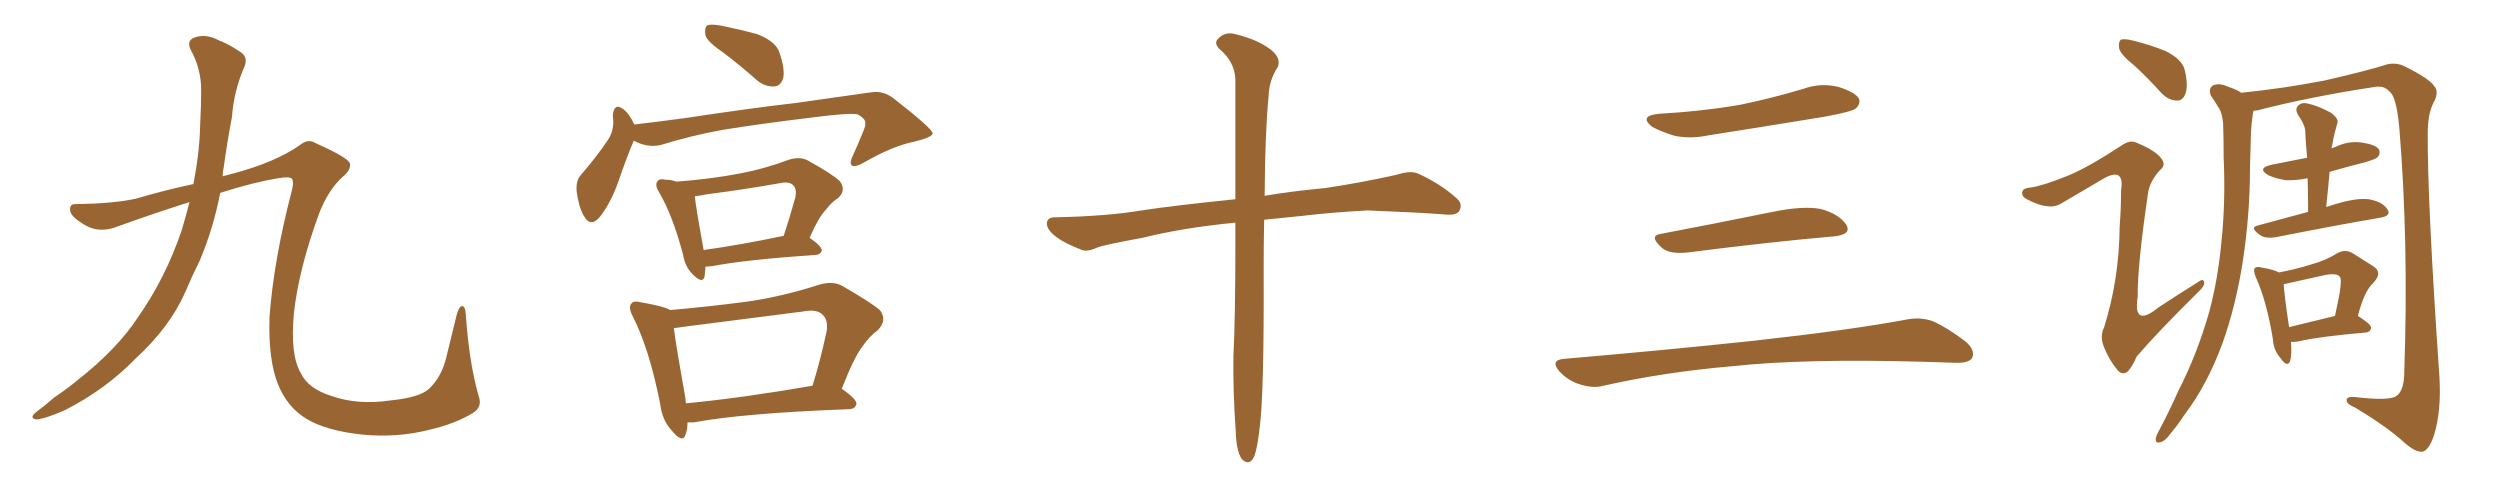 <svg xmlns="http://www.w3.org/2000/svg" xmlns:xlink="http://www.w3.org/1999/xlink" width="750" height="150"><path fill="#996633" padding="10" d="M56.84 60.64L56.84 60.64L56.84 60.64Q47.02 63.72 35.60 67.82L35.60 67.82Q30.03 70.17 25.49 67.53L25.49 67.53Q21.53 65.19 21.09 63.43L21.09 63.43Q20.65 61.08 22.85 61.23L22.85 61.23Q33.98 61.08 40.72 59.62L40.72 59.62Q49.07 57.13 58.01 55.22L58.01 55.22Q59.91 45.56 60.06 37.06L60.06 37.06Q60.35 31.64 60.35 27.10L60.35 27.10Q60.35 20.51 57.13 14.79L57.13 14.79Q55.96 12.16 58.30 11.28L58.30 11.28Q61.67 9.96 65.77 12.16L65.77 12.16Q68.55 13.18 71.78 15.38L71.78 15.38Q74.71 16.99 73.24 20.21L73.24 20.21Q70.17 27.25 69.58 35.16L69.58 35.16Q68.12 42.77 67.09 50.39L67.09 50.39Q66.80 51.42 66.80 52.88L66.80 52.88Q68.41 52.44 70.17 52.00L70.17 52.00Q82.62 48.63 89.79 43.65L89.79 43.65Q92.43 41.46 94.63 42.92L94.63 42.92Q104.88 47.46 105.03 49.22L105.03 49.22Q105.18 51.12 102.83 53.03L102.83 53.03Q98.58 56.84 95.80 63.87L95.80 63.87Q89.65 80.57 88.18 93.90L88.18 93.90Q87.01 106.49 90.23 111.91L90.23 111.91Q92.43 116.60 99.46 118.80L99.46 118.80Q107.37 121.58 117.19 120.12L117.19 120.12Q125.98 119.24 128.76 116.60L128.76 116.60Q132.28 113.23 133.74 107.81L133.74 107.81Q135.50 100.78 136.96 94.63L136.96 94.63Q137.70 91.85 138.57 91.85L138.57 91.85Q139.60 91.70 139.75 94.48L139.75 94.48Q140.77 108.98 143.55 118.65L143.55 118.65Q144.87 122.17 141.80 123.93L141.80 123.93Q136.52 127.15 128.91 128.91L128.91 128.91Q119.24 131.40 108.54 130.37L108.54 130.37Q97.85 129.20 91.99 125.68L91.99 125.68Q86.13 122.17 83.35 115.14L83.35 115.14Q80.42 107.81 80.86 94.92L80.86 94.92Q82.18 77.64 87.60 56.98L87.60 56.98Q88.18 54.64 87.60 53.61L87.60 53.61Q86.72 52.88 83.50 53.47L83.50 53.47Q76.17 54.64 66.06 57.86L66.06 57.86Q64.01 68.55 59.91 78.22L59.91 78.22Q57.57 82.91 55.66 87.45L55.66 87.45Q50.98 98.14 40.72 107.52L40.72 107.52Q31.79 116.75 19.48 123.05L19.48 123.05Q13.48 125.68 10.84 125.83L10.84 125.83Q8.64 125.39 10.84 123.63L10.84 123.63Q13.62 121.58 16.26 119.24L16.26 119.24Q20.21 116.60 23.00 114.26L23.00 114.26Q35.16 104.74 41.46 95.07L41.46 95.07Q49.66 83.35 54.49 69.14L54.49 69.14Q55.81 64.75 56.84 60.64ZM217.24 15.97L217.24 15.97Q212.26 12.60 211.67 10.69L211.67 10.69Q211.23 8.50 212.11 7.62L212.11 7.62Q213.13 7.18 215.92 7.62L215.92 7.62Q221.78 8.79 227.20 10.25L227.20 10.25Q232.76 12.45 233.79 15.67L233.79 15.67Q235.55 20.65 234.96 23.44L234.96 23.44Q234.23 25.78 232.32 25.93L232.32 25.93Q229.54 26.07 227.20 24.17L227.20 24.17Q222.07 19.63 217.24 15.97ZM190.14 42.19L190.14 42.19Q188.23 46.58 185.60 54.20L185.60 54.20Q183.40 60.50 180.32 64.60L180.32 64.60Q177.25 68.70 175.05 64.60L175.05 64.60Q173.58 61.96 173.00 57.42L173.00 57.42Q172.71 54.35 174.17 52.59L174.17 52.59Q179.00 47.02 182.23 42.19L182.23 42.19Q183.84 39.99 183.98 36.91L183.98 36.91Q183.98 35.60 183.84 34.57L183.84 34.57Q184.28 30.62 187.06 32.81L187.06 32.81Q188.82 34.13 190.28 37.35L190.28 37.35Q197.75 36.47 205.37 35.45L205.37 35.45Q225.73 32.37 238.62 30.91L238.62 30.91Q251.07 29.15 261.33 27.69L261.33 27.69Q265.14 27.10 268.36 29.74L268.36 29.74Q279.64 38.53 279.79 39.99L279.79 39.99Q279.79 41.16 274.37 42.48L274.37 42.48Q267.77 43.80 259.42 48.63L259.42 48.63Q256.64 50.24 255.62 49.66L255.62 49.66Q254.74 49.07 255.76 46.88L255.76 46.88Q257.52 43.07 258.98 39.40L258.98 39.40Q259.72 37.65 259.57 37.06L259.57 37.06Q259.86 35.74 257.23 34.28L257.23 34.28Q254.59 33.84 244.34 35.16L244.34 35.16Q227.49 37.21 216.80 38.96L216.80 38.96Q207.13 40.72 198.19 43.51L198.19 43.51Q194.09 44.38 190.14 42.19ZM211.67 79.98L211.67 79.98Q211.52 81.59 211.38 82.91L211.38 82.91Q210.79 85.40 207.71 82.18L207.71 82.18Q205.52 79.98 204.93 76.46L204.93 76.46Q201.86 64.75 197.75 57.71L197.75 57.71Q196.29 55.37 197.31 54.35L197.31 54.35Q197.75 53.47 199.66 53.91L199.66 53.91Q201.42 53.91 202.88 54.49L202.88 54.49Q212.99 53.76 222.22 52.00L222.22 52.00Q229.25 50.68 236.72 47.90L236.72 47.90Q240.09 46.88 242.43 48.19L242.43 48.19Q249.61 52.15 251.95 54.35L251.95 54.35Q254.00 57.13 251.37 59.47L251.37 59.47Q249.46 60.64 247.71 62.99L247.71 62.99Q245.65 65.04 242.87 71.34L242.87 71.34Q246.53 73.83 246.53 75.15L246.53 75.15Q246.24 76.32 244.78 76.46L244.78 76.46Q223.54 77.93 213.72 79.83L213.72 79.83Q212.55 79.98 211.67 79.98ZM211.08 75L211.08 75Q221.78 73.54 235.11 70.75L235.11 70.75Q236.87 65.48 238.62 59.18L238.62 59.18Q239.06 56.69 238.04 55.66L238.04 55.66Q236.87 54.35 234.08 54.93L234.08 54.93Q223.39 56.84 211.96 58.30L211.96 58.30Q209.91 58.74 208.45 58.89L208.45 58.89Q208.74 62.11 211.08 75ZM206.25 126.71L206.25 126.71Q206.25 128.91 205.66 130.37L205.66 130.37Q204.79 133.15 201.56 129.20L201.56 129.20Q198.63 126.12 198.05 121.14L198.05 121.14Q194.82 104.74 189.84 94.92L189.84 94.92Q188.38 92.14 189.40 91.11L189.40 91.11Q189.99 90.09 192.19 90.67L192.19 90.67Q198.93 91.85 200.83 92.87L200.83 92.87Q200.83 92.87 200.98 93.02L200.98 93.02Q212.70 91.99 223.83 90.53L223.83 90.53Q234.38 89.06 245.80 85.40L245.80 85.40Q249.76 84.23 252.54 85.69L252.54 85.69Q261.18 90.67 263.96 93.02L263.96 93.02Q266.31 96.09 263.23 99.17L263.23 99.17Q260.89 100.78 258.69 104.00L258.69 104.00Q256.20 107.23 252.54 116.60L252.54 116.60Q257.08 119.82 256.93 121.14L256.93 121.14Q256.64 122.61 254.88 122.75L254.88 122.75Q223.10 123.93 208.15 126.71L208.15 126.71Q207.13 126.71 206.25 126.71ZM205.81 121.00L205.81 121.00L205.81 121.00Q222.66 119.38 243.75 115.72L243.75 115.72Q246.09 108.25 248.00 99.32L248.00 99.32Q248.44 96.09 246.97 94.63L246.97 94.63Q245.36 92.58 240.82 93.46L240.82 93.46Q223.54 95.65 205.37 98.00L205.37 98.00Q203.61 98.29 202.15 98.44L202.15 98.44Q202.88 104.15 205.66 119.68L205.66 119.68Q205.66 120.41 205.81 121.00ZM370.61 66.80L370.61 66.80L370.61 66.80Q355.22 68.26 342.77 71.34L342.77 71.34Q331.49 73.39 329.15 74.27L329.15 74.27Q326.37 75.59 324.61 75L324.61 75Q319.63 73.10 316.99 71.19L316.99 71.19Q313.92 68.85 314.06 66.94L314.06 66.94Q314.21 65.19 316.41 65.19L316.41 65.19Q331.93 64.89 342.48 63.13L342.48 63.13Q352.00 61.67 370.61 59.77L370.61 59.77Q370.61 36.47 370.61 23.58L370.61 23.58Q370.31 18.46 365.92 14.79L365.92 14.79Q364.01 12.89 365.48 11.57L365.48 11.57Q367.53 9.38 370.61 10.25L370.61 10.25Q377.34 11.87 381.30 14.94L381.30 14.94Q384.38 17.43 383.35 20.07L383.35 20.07Q380.71 24.02 380.57 29.00L380.57 29.00Q379.54 39.26 379.39 58.74L379.39 58.74Q387.01 57.42 397.71 56.40L397.71 56.40Q408.40 54.79 418.95 52.44L418.95 52.44Q423.05 51.12 425.24 52.00L425.24 52.00Q432.13 55.08 436.96 59.47L436.96 59.47Q439.01 61.23 437.70 63.43L437.70 63.43Q436.67 64.75 433.01 64.31L433.01 64.31Q425.24 63.72 410.30 63.13L410.30 63.13Q399.32 63.72 390.82 64.75L390.82 64.75Q385.11 65.33 379.25 65.92L379.25 65.92Q379.10 72.80 379.10 80.86L379.10 80.86Q379.25 117.92 377.93 128.03L377.93 128.03Q377.20 134.47 376.32 136.82L376.32 136.82Q374.85 140.04 372.51 137.70L372.51 137.70Q370.90 135.21 370.75 129.79L370.75 129.79Q369.87 117.77 370.02 106.79L370.02 106.79Q370.61 95.65 370.61 73.10L370.61 73.10Q370.61 69.58 370.61 66.80ZM497.75 34.13L497.75 34.13Q510.64 33.40 521.78 31.49L521.78 31.49Q531.74 29.44 540.97 26.66L540.97 26.66Q546.24 24.76 551.51 26.07L551.51 26.07Q556.64 27.69 557.67 29.59L557.67 29.59Q558.25 31.05 556.79 32.52L556.79 32.52Q555.47 33.54 547.41 35.01L547.41 35.01Q529.54 37.94 512.70 40.58L512.70 40.58Q507.13 41.75 502.29 40.72L502.29 40.72Q498.49 39.55 495.70 38.09L495.70 38.09Q491.46 34.72 497.75 34.13ZM498.19 70.17L498.19 70.17Q513.72 67.24 531.74 63.57L531.74 63.57Q540.97 61.67 546.24 62.70L546.24 62.70Q551.66 64.16 553.86 67.38L553.86 67.38Q555.62 70.31 550.34 70.90L550.34 70.90Q531.59 72.51 506.40 75.73L506.40 75.73Q500.98 76.32 498.63 74.41L498.63 74.41Q494.53 70.75 498.19 70.17ZM469.04 107.67L469.04 107.67L469.04 107.67Q499.80 105.03 525.88 102.25L525.88 102.25Q555.18 99.02 572.31 95.80L572.31 95.80Q576.27 95.07 579.93 96.39L579.93 96.39Q584.18 98.29 589.60 102.39L589.60 102.39Q592.68 105.03 591.65 107.37L591.65 107.37Q590.63 108.98 586.67 108.84L586.67 108.84Q582.28 108.69 577.29 108.54L577.29 108.54Q541.41 107.52 519.73 109.86L519.73 109.86Q499.22 111.62 481.05 115.72L481.05 115.72Q477.98 116.60 473.88 115.28L473.88 115.28Q470.51 114.26 467.87 111.47L467.87 111.47Q464.94 108.11 469.04 107.67ZM640.43 19.78L640.43 19.78Q636.18 16.41 635.74 14.50L635.74 14.50Q635.45 12.45 636.33 11.87L636.33 11.87Q637.50 11.57 639.84 12.16L639.84 12.16Q645.26 13.48 649.80 15.38L649.80 15.38Q654.49 17.72 655.37 20.80L655.37 20.80Q656.54 25.63 655.66 27.98L655.66 27.98Q654.93 30.18 653.17 30.18L653.17 30.18Q650.68 30.18 648.49 27.98L648.49 27.98Q644.38 23.44 640.43 19.78ZM620.65 52.59L620.65 52.59Q626.37 50.24 636.47 43.65L636.47 43.65Q638.96 41.89 640.87 42.77L640.87 42.77Q646.58 45.12 648.34 47.46L648.34 47.46Q649.95 49.51 648.05 50.98L648.05 50.98Q644.82 54.49 644.38 58.15L644.38 58.15Q641.16 80.13 641.31 89.06L641.31 89.06Q639.84 98.44 647.46 92.29L647.46 92.29Q653.47 88.33 659.33 84.67L659.33 84.67Q661.08 83.35 661.23 84.67L661.23 84.67Q661.52 85.69 659.62 87.45L659.62 87.45Q647.17 99.76 641.02 106.93L641.02 106.93Q639.40 110.60 638.09 111.62L638.09 111.62Q636.47 112.65 635.01 110.74L635.01 110.74Q632.67 107.81 631.20 104.15L631.20 104.15Q629.88 100.93 631.20 98.29L631.20 98.29Q635.74 83.94 635.89 68.12L635.89 68.12Q636.33 62.40 636.33 56.98L636.33 56.98Q636.91 53.47 635.45 52.59L635.45 52.59Q633.98 51.86 630.76 53.76L630.76 53.76Q624.61 57.42 618.31 61.08L618.31 61.08Q616.26 62.26 613.92 61.82L613.92 61.82Q611.72 61.67 608.06 59.77L608.06 59.77Q606.30 58.89 606.74 57.42L606.74 57.42Q607.03 56.40 609.23 56.25L609.23 56.25Q613.18 55.66 620.65 52.59ZM676.03 33.25L676.03 33.25Q676.03 33.54 675.88 33.98L675.88 33.98Q675.44 36.91 675.29 39.70L675.29 39.70Q675.15 44.82 675 50.24L675 50.24Q675 64.45 672.80 78.66L672.80 78.66Q670.75 91.70 666.80 102.83L666.80 102.83Q662.11 115.58 655.37 124.37L655.37 124.37Q653.61 127.15 651.27 129.93L651.27 129.93Q649.37 132.57 647.90 132.71L647.90 132.71Q646.58 133.01 646.73 131.54L646.73 131.54Q646.88 130.66 647.46 129.64L647.46 129.64Q650.68 123.63 653.47 117.33L653.47 117.33Q659.18 106.20 662.84 93.31L662.84 93.31Q665.48 83.35 666.50 71.78L666.50 71.78Q667.68 60.21 667.09 47.02L667.09 47.02Q667.09 41.60 666.94 37.06L666.94 37.06Q666.65 33.84 665.63 32.37L665.63 32.37Q664.31 30.18 663.28 28.71L663.28 28.71Q662.40 26.66 663.87 25.63L663.87 25.63Q665.77 24.76 668.55 26.07L668.55 26.07Q670.90 26.81 672.36 27.83L672.36 27.83Q685.25 26.51 697.27 24.17L697.27 24.17Q710.16 21.24 716.02 19.34L716.02 19.34Q718.95 18.60 721.73 20.07L721.73 20.07Q728.76 23.58 730.22 25.78L730.22 25.78Q731.84 27.54 730.08 30.76L730.08 30.76Q728.32 34.13 728.32 39.99L728.32 39.99Q728.17 59.91 731.84 113.23L731.84 113.23Q732.42 123.34 730.22 130.52L730.22 130.52Q728.76 134.91 726.86 135.50L726.86 135.50Q724.80 135.79 721.58 133.01L721.58 133.01Q716.16 128.03 706.35 122.17L706.35 122.17Q704.15 121.29 704.00 120.26L704.00 120.26Q703.71 118.95 706.35 119.09L706.35 119.09Q717.19 120.41 719.09 118.65L719.09 118.65Q721.29 117.04 721.29 111.33L721.29 111.33Q722.61 72.66 719.82 38.67L719.82 38.67Q718.95 28.71 716.75 27.39L716.75 27.39Q715.28 25.63 712.50 26.07L712.50 26.07Q693.16 29.00 677.20 33.11L677.20 33.11Q676.61 33.11 676.03 33.25ZM692.43 63.57L692.43 63.57Q692.43 58.30 692.29 53.47L692.29 53.47Q688.77 54.20 685.69 54.05L685.69 54.05Q682.76 53.61 680.57 52.59L680.57 52.59Q676.76 50.39 681.74 49.37L681.74 49.37Q687.16 48.34 692.14 47.31L692.14 47.31Q691.70 42.92 691.55 38.96L691.55 38.96Q691.26 37.06 689.36 34.42L689.36 34.42Q688.48 32.67 689.36 31.79L689.36 31.79Q690.38 30.62 692.29 31.05L692.29 31.05Q695.21 31.64 699.32 33.84L699.32 33.84Q701.66 35.60 701.22 36.91L701.22 36.91Q700.93 38.09 700.49 39.55L700.49 39.55Q700.05 41.16 699.61 43.80L699.61 43.80Q699.46 44.09 699.46 44.53L699.46 44.53Q700.05 44.24 700.63 44.09L700.63 44.09Q704.44 42.19 708.54 42.77L708.54 42.77Q712.65 43.36 713.67 44.82L713.67 44.82Q714.26 46.14 713.23 47.17L713.23 47.17Q712.79 47.75 709.13 48.78L709.13 48.78Q703.86 50.10 698.88 51.56L698.88 51.56Q698.44 56.69 697.85 62.11L697.85 62.11Q699.17 61.67 700.63 61.23L700.63 61.23Q706.93 59.33 710.60 59.77L710.60 59.77Q714.70 60.50 716.16 62.70L716.16 62.70Q717.63 64.75 713.96 65.33L713.96 65.33Q701.07 67.53 683.35 71.04L683.35 71.04Q679.69 71.78 677.93 70.46L677.93 70.46Q674.85 68.26 677.20 67.68L677.20 67.68Q684.38 65.77 692.43 63.57ZM707.37 94.78L707.37 94.78Q711.33 97.27 711.33 98.29L711.33 98.29Q711.18 99.61 709.72 99.76L709.72 99.76Q695.95 100.93 689.65 102.39L689.65 102.39Q688.18 102.69 687.30 102.54L687.30 102.54Q687.60 106.49 687.01 108.40L687.01 108.40Q686.13 110.30 684.23 107.52L684.23 107.52Q682.03 105.03 681.88 101.81L681.88 101.81Q679.98 90.23 676.76 83.20L676.76 83.20Q675.88 81.01 676.46 80.42L676.46 80.42Q677.05 79.83 678.52 80.27L678.52 80.27Q682.18 80.86 683.64 81.74L683.64 81.74Q689.06 80.71 693.16 79.39L693.16 79.39Q697.56 78.22 701.07 76.03L701.07 76.03Q703.56 74.56 705.91 76.03L705.91 76.03Q709.57 78.37 711.91 79.83L711.91 79.83Q714.99 81.74 711.91 84.96L711.91 84.96Q709.28 87.30 707.37 94.78ZM687.16 84.81L687.16 84.81L687.16 84.81Q685.99 85.11 685.11 85.25L685.11 85.25Q685.25 88.33 686.72 98.14L686.72 98.14Q692.87 96.68 700.49 94.78L700.49 94.78Q701.37 90.82 701.95 87.60L701.95 87.60Q702.54 83.64 701.95 83.06L701.95 83.06Q701.22 81.88 697.71 82.47L697.71 82.47Q692.87 83.50 687.16 84.81Z"/></svg>